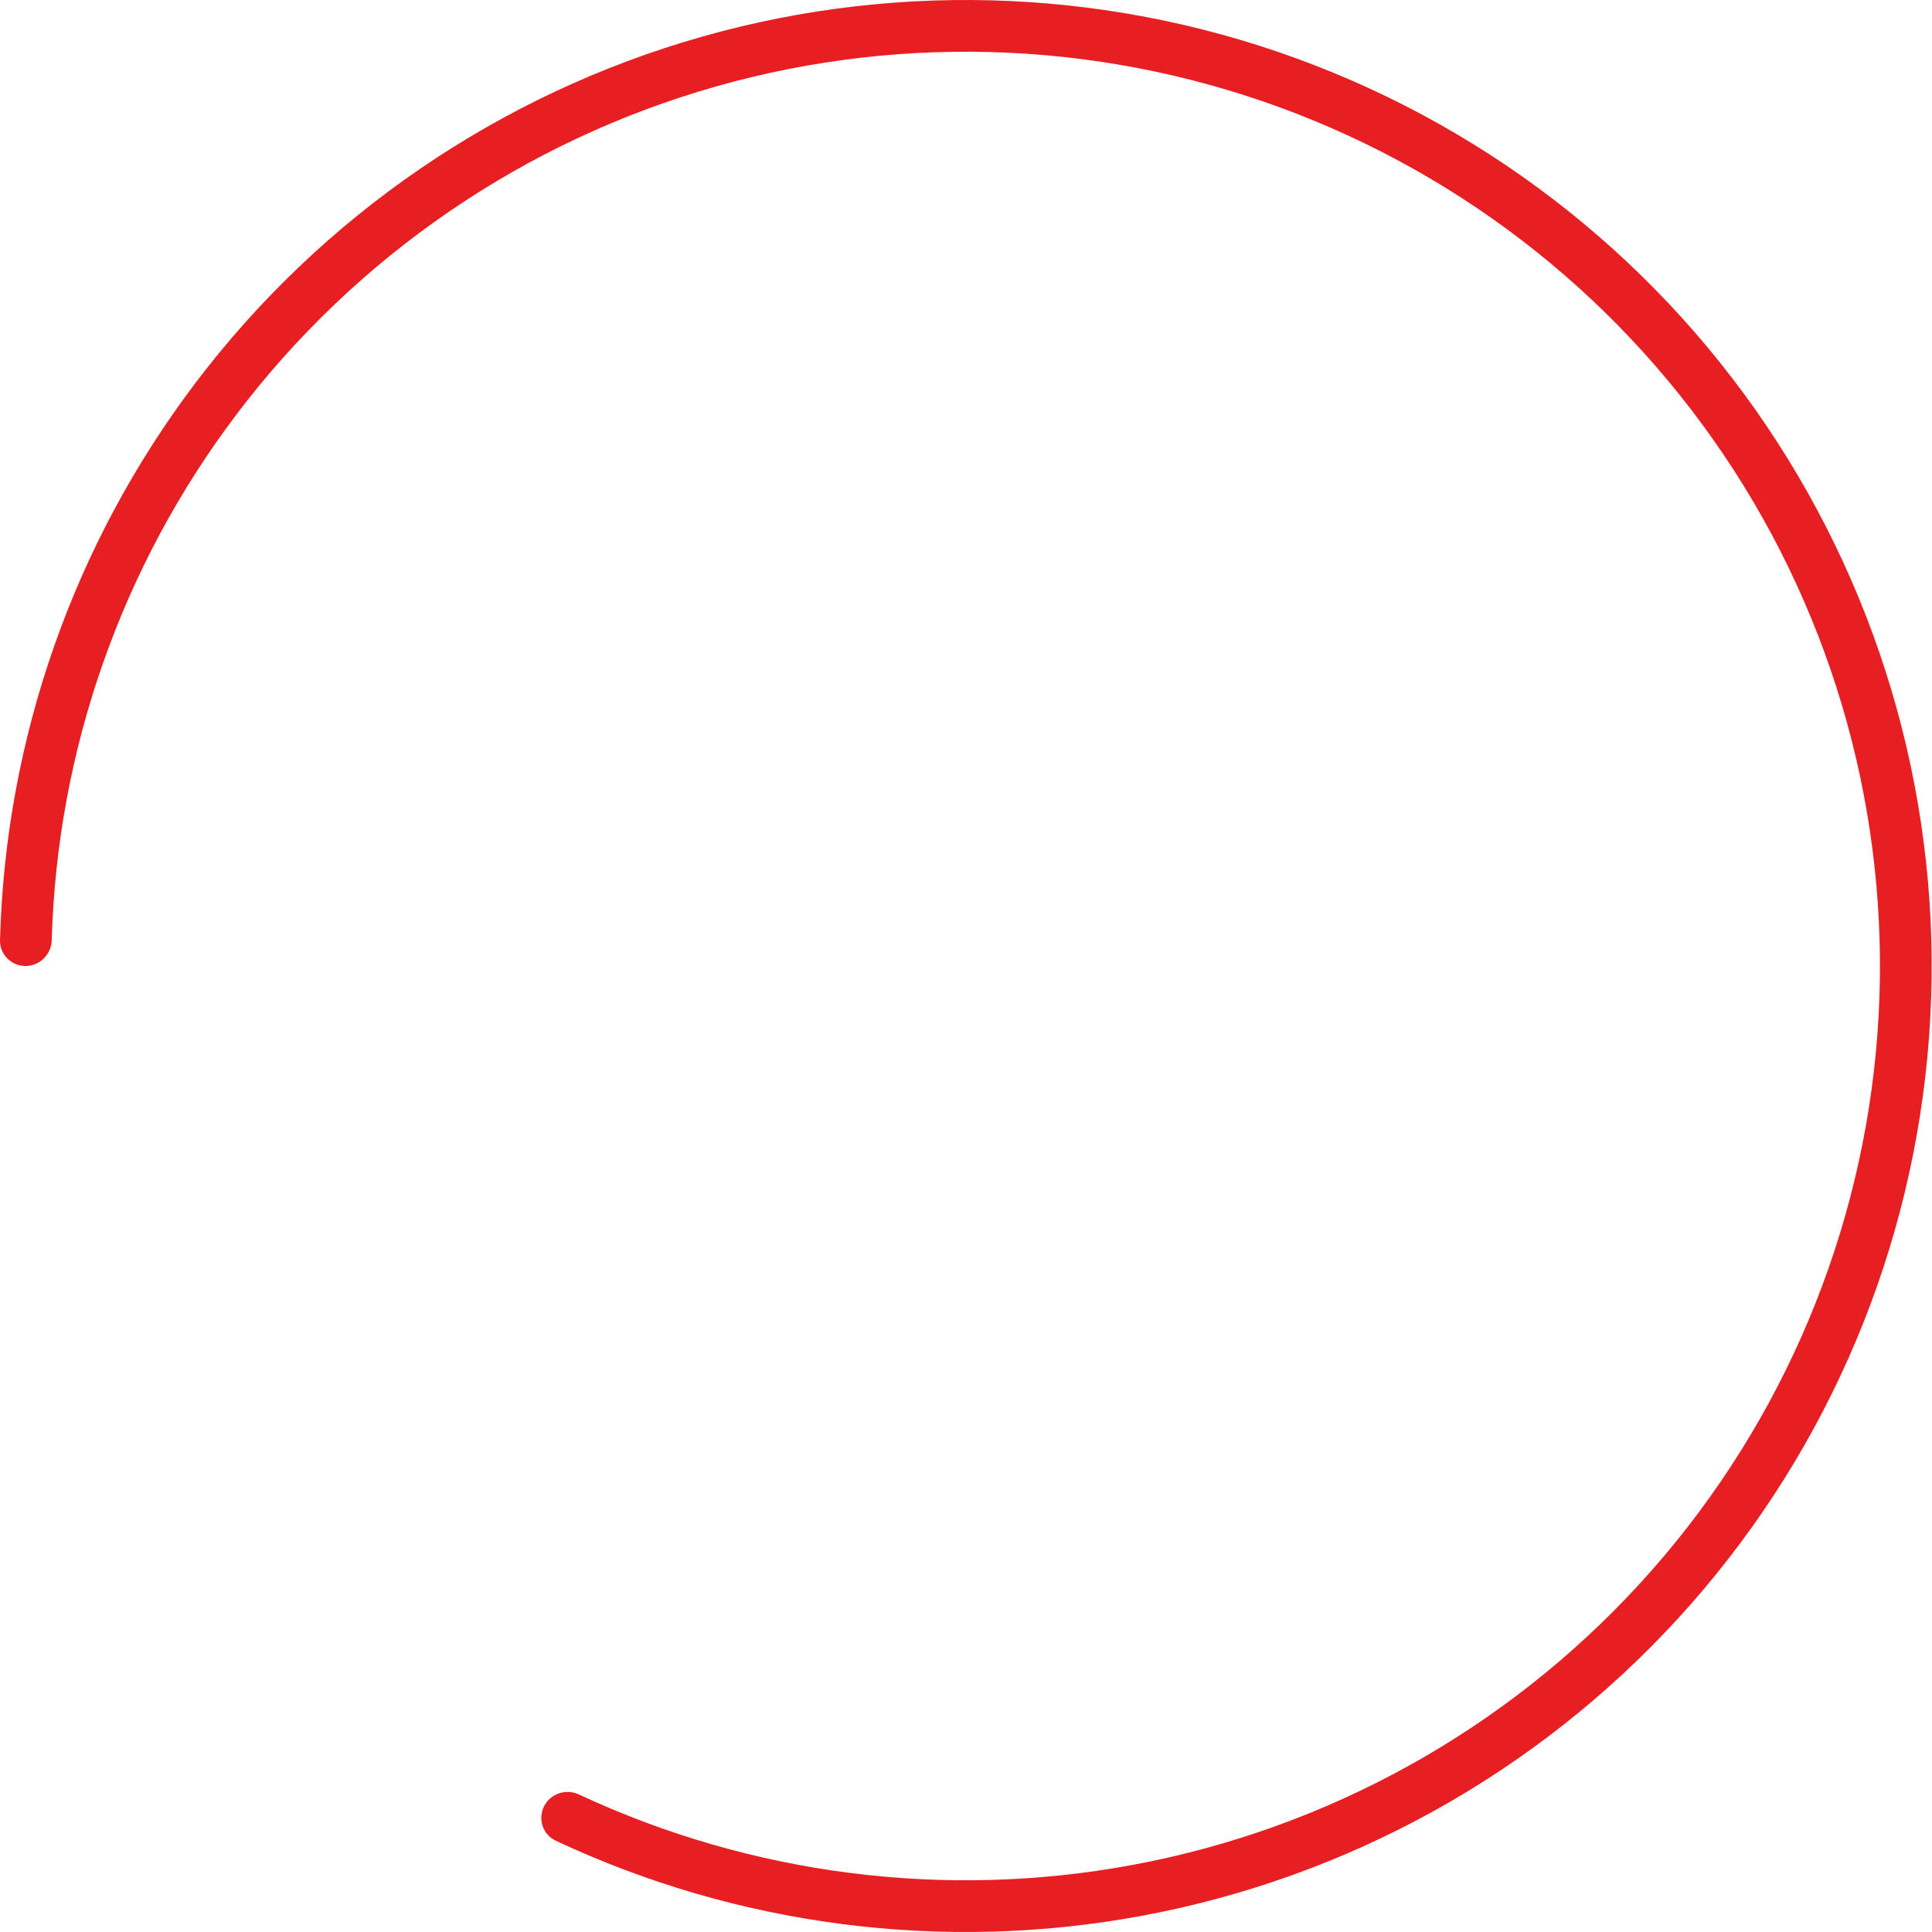 <?xml version="1.0" encoding="UTF-8"?> <svg xmlns="http://www.w3.org/2000/svg" width="503" height="503" viewBox="0 0 503 503" fill="none"> <path d="M6.644 251.5C2.926 251.5 -0.097 248.484 0.002 244.768C1.403 192.412 19.122 141.734 50.768 99.861C83.769 56.195 130.114 24.487 182.769 9.548C235.424 -5.39 291.516 -2.744 342.531 17.086C393.546 36.916 436.7 72.847 465.443 119.426C494.186 166.005 506.949 220.689 501.796 275.179C496.642 329.67 473.854 380.991 436.888 421.356C399.923 461.721 350.799 488.925 296.971 498.84C245.352 508.347 192.11 501.458 144.686 479.232C141.319 477.654 139.98 473.6 141.647 470.276C143.314 466.953 147.357 465.621 150.726 467.193C195.529 488.109 245.795 494.575 294.532 485.598C345.478 476.215 391.972 450.467 426.959 412.263C461.946 374.059 483.514 325.485 488.392 273.911C493.269 222.338 481.189 170.582 453.985 126.496C426.78 82.411 385.937 48.404 337.653 29.635C289.369 10.867 236.28 8.362 186.444 22.501C136.607 36.64 92.743 66.651 61.509 107.979C31.63 147.515 14.869 195.342 13.471 244.768C13.366 248.484 10.362 251.5 6.644 251.5Z" fill="#E81F22"></path> </svg> 